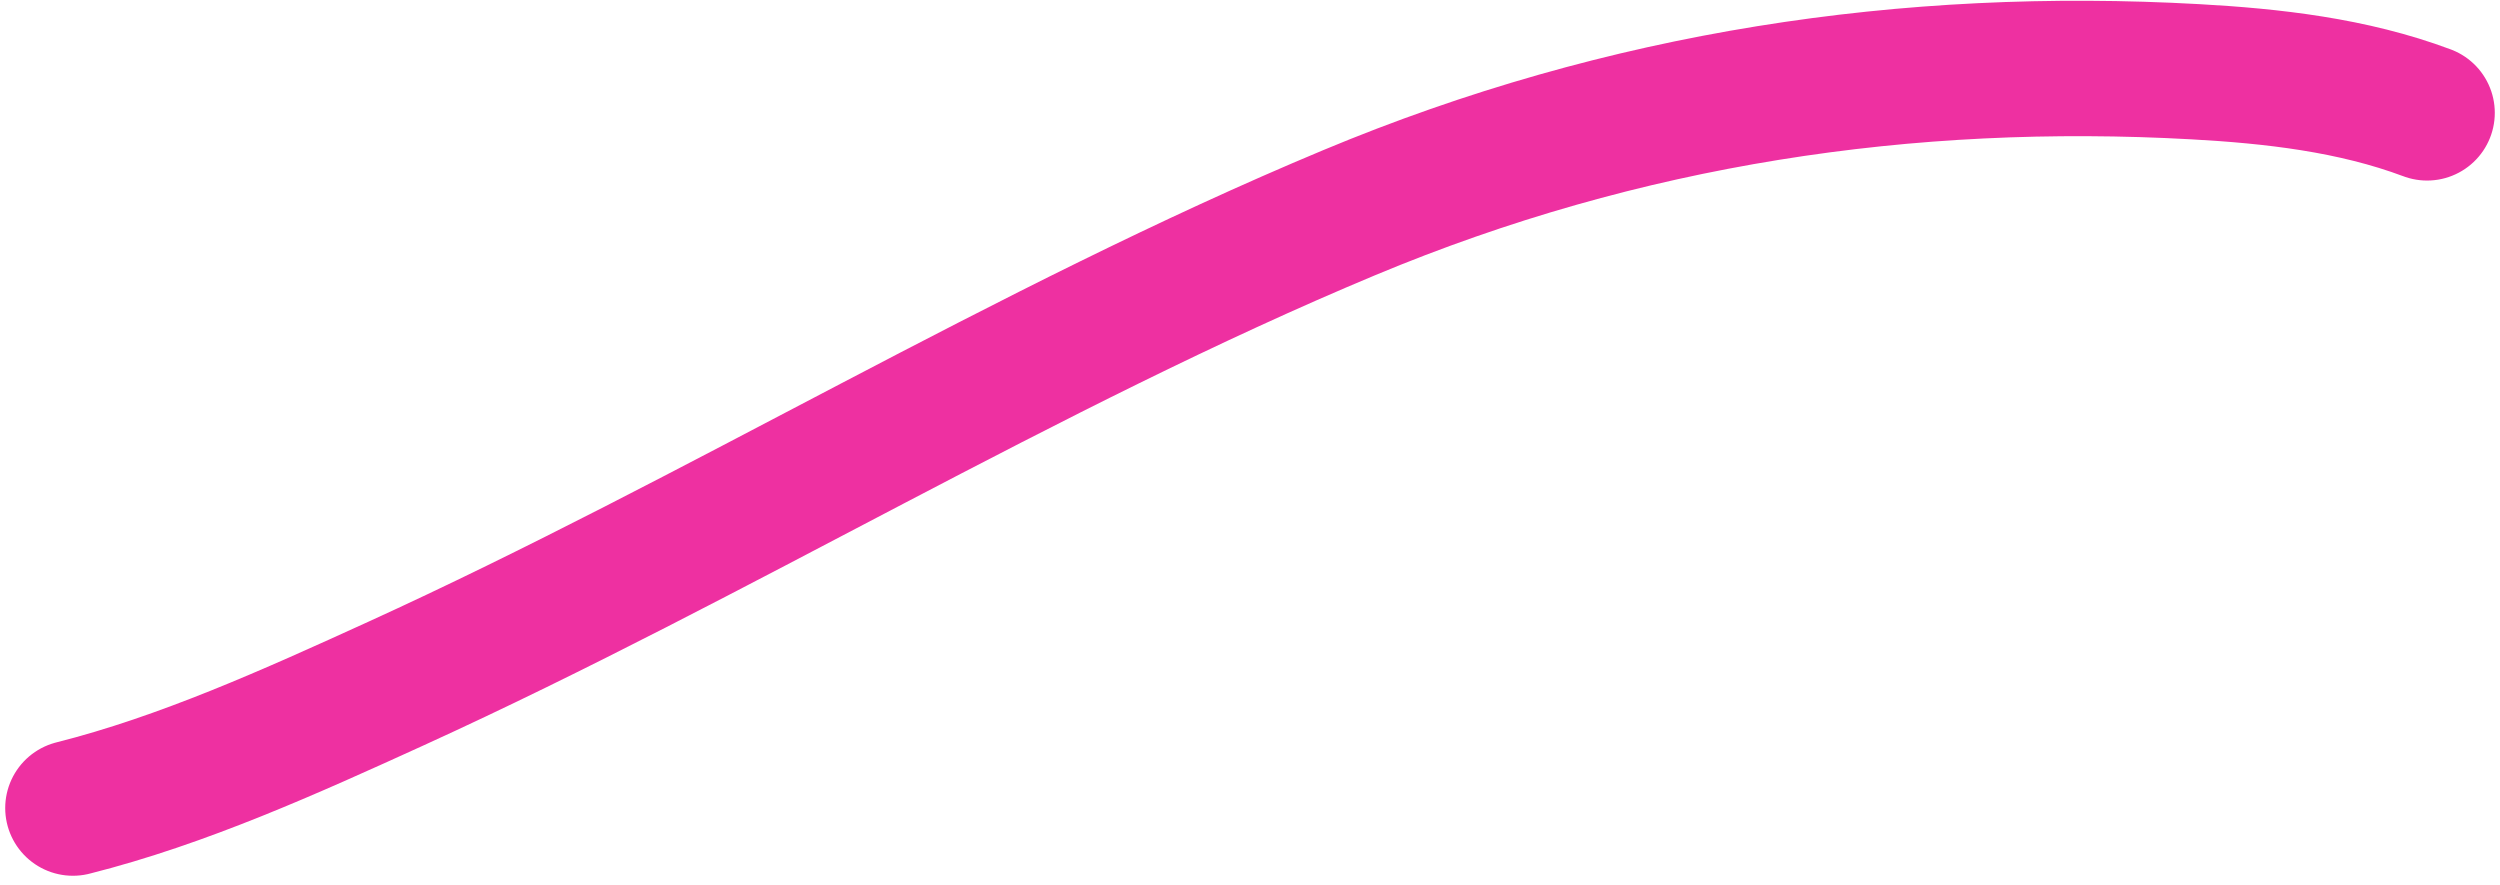 <svg width="240" height="85" viewBox="0 0 240 85" fill="none" xmlns="http://www.w3.org/2000/svg">
<path d="M233 10.833C225.84 8.15 218.112 7.296 210.75 6.887C183.167 5.354 155.995 9.364 129.522 20.417C98.508 33.366 68.803 51.582 38.053 65.604C27.896 70.235 17.545 74.914 7 77.573" stroke="#EE30A1" stroke-width="13" stroke-linecap="round"/>
</svg>
